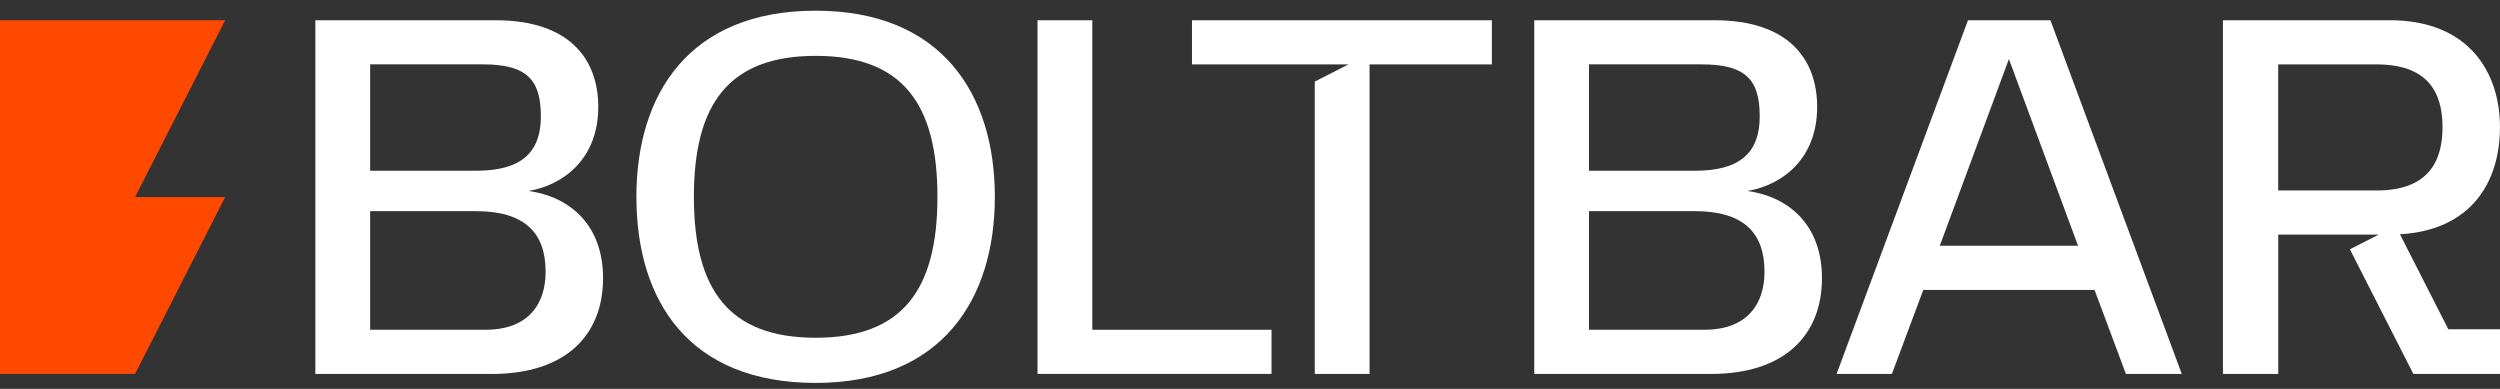 <svg width="180" height="28" viewBox="0 0 180 28" fill="none" xmlns="http://www.w3.org/2000/svg">
<rect x="0" y="0" width="180" height="28" fill="#333333" stroke="none"/>
<path d="M22.703 1.459H35.685C41.008 1.459 43.075 4.257 43.075 7.7C43.075 11.453 40.548 13.328 38.059 13.749C41.044 14.17 43.42 16.2 43.42 20.03C43.42 24.127 40.739 26.924 35.419 26.924H22.706V1.459H22.703ZM34.269 12.295C37.524 12.295 38.942 10.993 38.942 8.387C38.942 5.781 37.984 4.634 34.768 4.634H26.65V12.292H34.269V12.295ZM34.959 23.742C38.097 23.742 39.285 21.828 39.285 19.568C39.285 16.771 37.792 15.203 34.269 15.203H26.65V23.742H34.959Z" fill="white"/>
<path d="M45.821 14.17C45.821 6.78 49.611 0.77 58.725 0.77C67.84 0.77 71.629 6.819 71.629 14.17C71.629 21.521 67.84 27.57 58.725 27.57C49.611 27.57 45.821 21.673 45.821 14.17ZM58.728 24.318C64.968 24.318 67.496 20.87 67.496 14.17C67.496 7.47 64.97 4.022 58.728 4.022C52.485 4.022 49.959 7.47 49.959 14.17C49.959 20.87 52.485 24.318 58.728 24.318Z" fill="white"/>
<path d="M74.7 1.459H78.646V23.744H91.55V26.921H74.702V1.459H74.7Z" fill="white"/>
<path d="M110.464 1.459H123.446C128.769 1.459 130.835 4.257 130.835 7.7C130.835 11.453 128.309 13.328 125.819 13.749C128.805 14.17 131.181 16.2 131.181 20.03C131.181 24.127 128.5 26.924 123.18 26.924H110.467V1.459H110.464ZM122.028 12.295C125.282 12.295 126.7 10.993 126.7 8.387C126.7 5.781 125.742 4.634 122.526 4.634H114.408V12.292H122.028V12.295ZM122.717 23.742C125.856 23.742 127.044 21.828 127.044 19.568C127.044 16.771 125.551 15.203 122.028 15.203H114.408V23.742H122.717Z" fill="white"/>
<path d="M153.067 26.924L150.807 20.875H138.476L136.216 26.924H132.234L141.694 1.459H147.63L157.088 26.924H153.067ZM149.619 17.693L144.642 4.252L139.664 17.693H149.621H149.619Z" fill="white"/>
<path d="M85.823 1.459V4.636H97.091L94.664 5.873V26.924H98.608V4.636H107.415V1.459H85.82H85.823Z" fill="white"/>
<path d="M172.794 16.868C177.931 16.573 179.998 13.11 179.998 9.154C179.998 5.198 177.738 1.457 172.073 1.457H160.05V26.922H164.033V16.89H171.272L169.191 17.949L172.124 23.706L173.762 26.922H180V23.706H176.279L172.794 16.865V16.868ZM171.115 13.713H164.03V4.637H171.115C174.715 4.637 175.862 6.55 175.862 9.156C175.862 11.762 174.713 13.715 171.115 13.715V13.713Z" fill="white"/>
<path d="M16.212 1.459H0V26.924H9.725L16.212 14.189H9.725L16.212 1.459Z" fill="#FF4800"/>
</svg>
